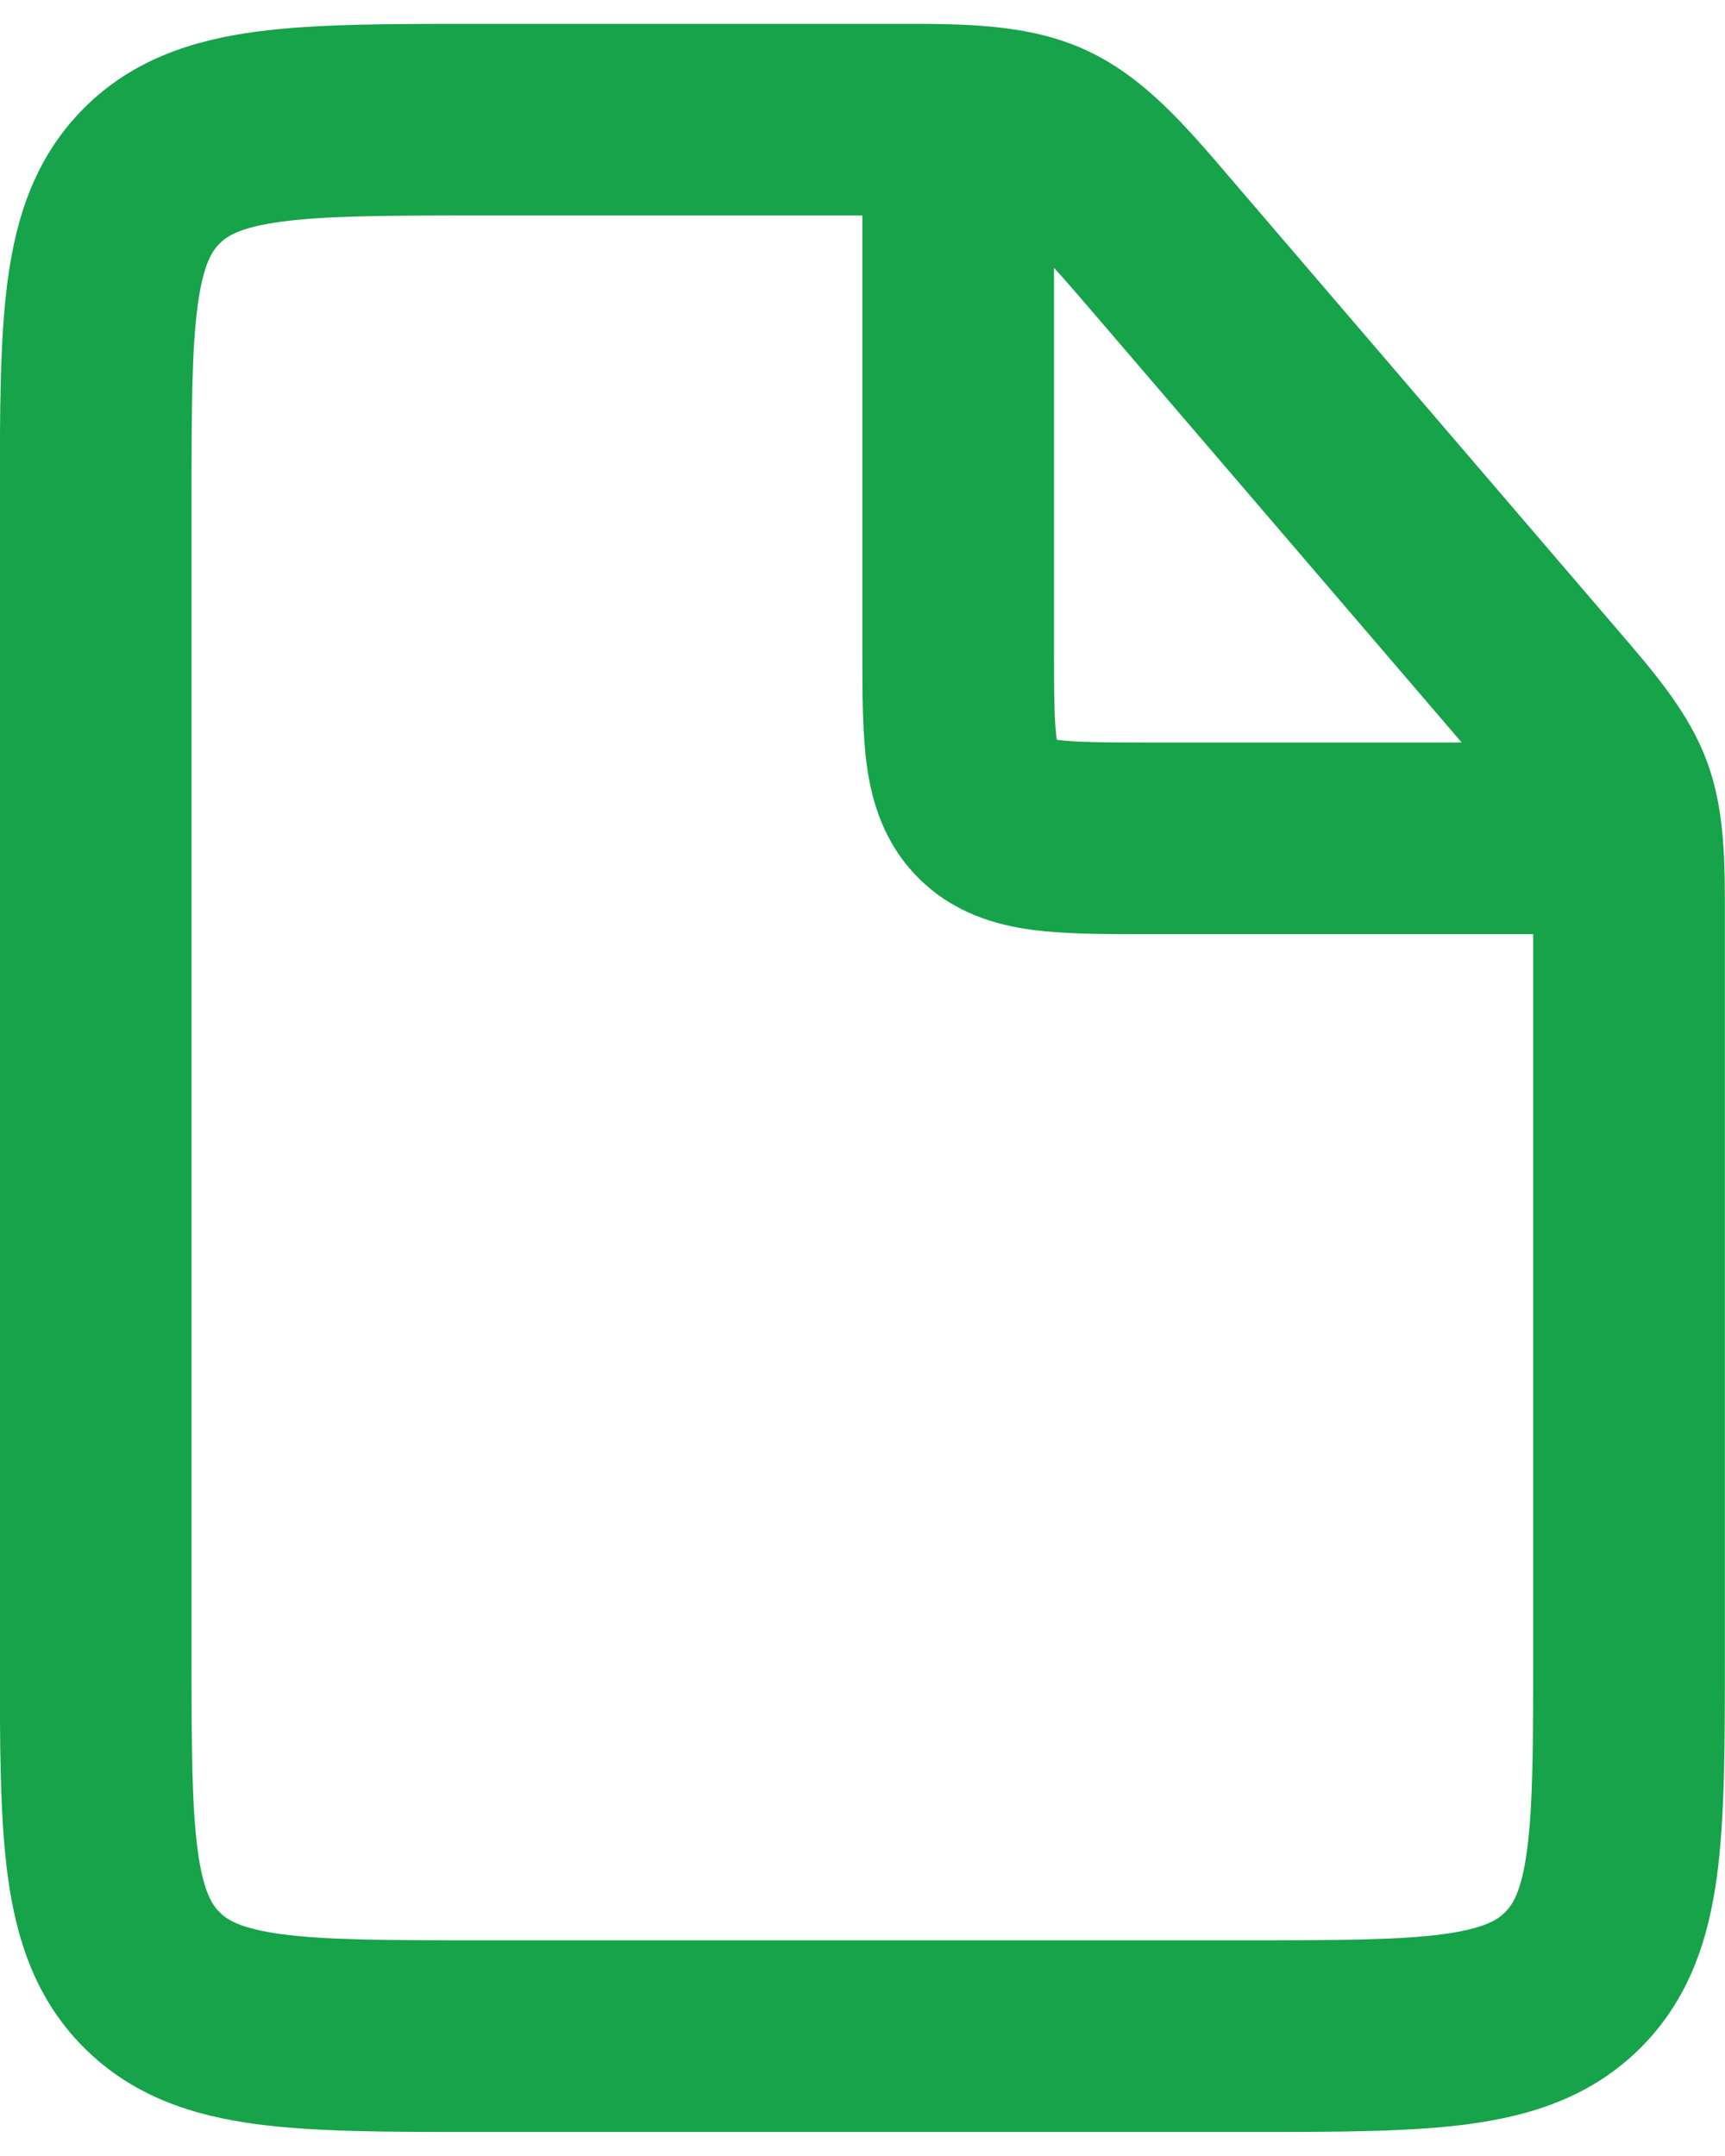 <svg width="48" height="60" viewBox="0 0 48 60" fill="none" xmlns="http://www.w3.org/2000/svg">
<path fill-rule="evenodd" clip-rule="evenodd" d="M30.219 1.396C28.613 0.657 26.836 0.66 24.835 0.664L24.424 0.664L13.154 0.664C10.79 0.664 8.753 0.664 7.122 0.883C5.374 1.118 3.698 1.648 2.339 3.007C0.98 4.366 0.45 6.042 0.215 7.79C-0.004 9.421 -0.004 11.458 -0.004 13.822V46.173C-0.004 48.537 -0.004 50.574 0.215 52.205C0.45 53.953 0.98 55.628 2.339 56.987C3.698 58.347 5.374 58.877 7.122 59.112C8.753 59.331 10.79 59.331 13.154 59.331H34.838C37.202 59.331 39.239 59.331 40.87 59.112C42.618 58.877 44.294 58.347 45.653 56.987C47.012 55.628 47.542 53.953 47.777 52.205C47.996 50.574 47.996 48.537 47.996 46.173L47.996 25.613C47.999 23.989 48.001 22.55 47.499 21.195C46.998 19.839 46.06 18.748 45.002 17.517L34.547 5.32L34.28 5.008C32.98 3.486 31.826 2.135 30.219 1.396ZM23.996 5.997H13.329C10.74 5.997 9.066 6.003 7.833 6.169C6.676 6.324 6.313 6.575 6.11 6.778C5.907 6.981 5.656 7.344 5.501 8.501C5.335 9.734 5.329 11.408 5.329 13.997V45.997C5.329 48.587 5.335 50.261 5.501 51.494C5.656 52.651 5.907 53.013 6.11 53.216C6.313 53.419 6.676 53.67 7.833 53.826C9.066 53.992 10.74 53.997 13.329 53.997H34.663C37.252 53.997 38.926 53.992 40.16 53.826C41.316 53.67 41.679 53.419 41.882 53.216C42.085 53.013 42.336 52.651 42.491 51.494C42.657 50.261 42.663 48.587 42.663 45.997V25.997L31.851 25.997C30.72 25.997 29.621 25.997 28.715 25.876C27.693 25.738 26.527 25.404 25.558 24.435C24.59 23.466 24.255 22.3 24.117 21.279C23.996 20.372 23.996 19.273 23.996 18.142L23.996 5.997ZM40.674 20.664L30.497 8.791C30.011 8.223 29.632 7.788 29.329 7.452V17.997C29.329 19.329 29.335 20.061 29.403 20.568L29.406 20.587L29.425 20.59C29.933 20.658 30.664 20.664 31.996 20.664H40.674Z" fill="#16A34A"/>
</svg>
